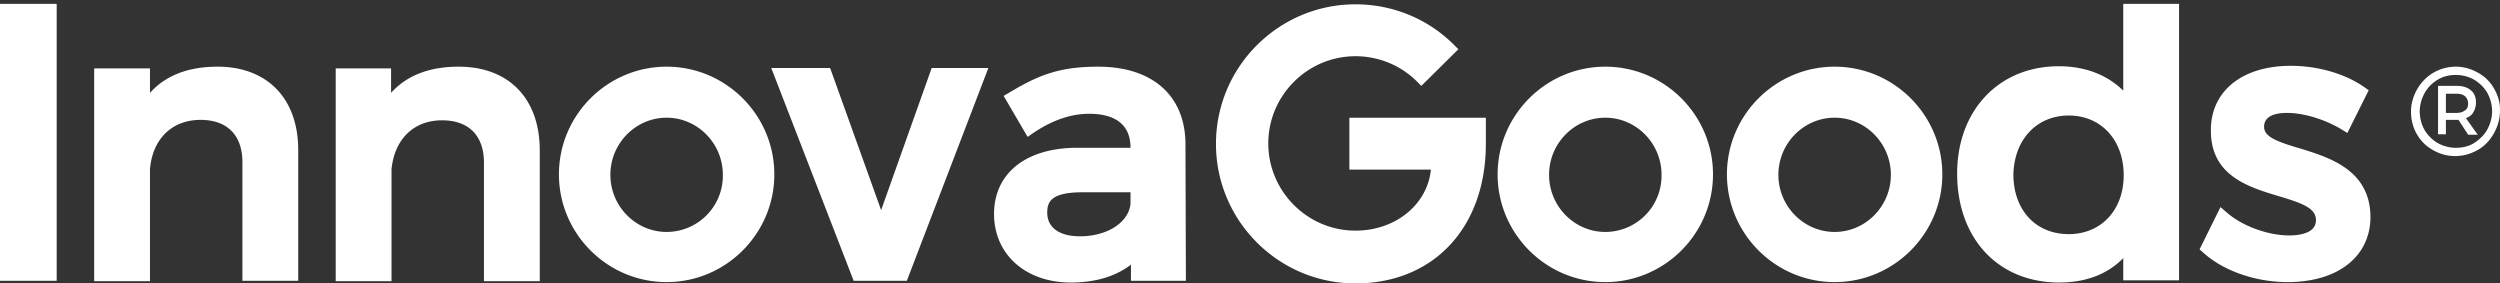 <svg width="247" height="28" fill="none" xmlns="http://www.w3.org/2000/svg"><rect width="100%" height="100%" fill="#333333" stroke="none"/><g fill="#fff"><path d="M246.434 8.785a4.047 4.047 0 00-1.593-1.594c-.69-.388-1.422-.603-2.197-.603a4.47 4.47 0 00-2.24.603 4.477 4.477 0 00-1.594 1.637c-.388.69-.603 1.422-.603 2.197 0 .776.172 1.508.56 2.197.388.69.905 1.207 1.594 1.595a4.313 4.313 0 002.197.603c.818 0 1.55-.216 2.24-.603.689-.388 1.206-.948 1.593-1.637.388-.69.603-1.422.603-2.198.044-.775-.172-1.508-.56-2.197zm-3.79 5.816a3.652 3.652 0 01-1.809-.474 3.717 3.717 0 01-1.293-1.292 3.784 3.784 0 01-.473-1.81c0-.646.172-1.25.473-1.81.302-.56.733-.99 1.293-1.335.56-.344 1.163-.474 1.809-.474.646 0 1.292.173 1.809.474.56.345.991.776 1.292 1.293.302.56.474 1.163.474 1.81 0 .646-.172 1.249-.474 1.809-.301.56-.775.99-1.292 1.335-.56.345-1.163.474-1.809.474z"/><path d="M244.324 11.155c.173-.259.302-.603.302-1.034 0-.517-.172-.948-.517-1.207-.345-.301-.818-.43-1.421-.43h-1.81v4.782h.776v-1.422h1.249l.948 1.465h.947l-1.163-1.637c.345-.13.56-.302.689-.517zm-2.67-1.896h1.034c.387 0 .689.086.861.259a.939.939 0 01.302.689c0 .301-.087.56-.302.69-.215.171-.474.258-.861.258h-1.034V9.259zM5.6.384H0V27.74h5.6V.384zM21.495 6.588c-2.887 0-5.126.861-6.677 2.585V6.76H9.304v21.025h5.514V16.712c.258-3.015 2.197-4.868 4.997-4.868 2.627 0 4.135 1.508 4.135 4.179V27.74h5.514V14.817c0-5.084-3.059-8.23-7.97-8.23zM45.316 6.588c-2.886 0-5.126.861-6.677 2.585V6.76h-5.47v21.025h5.513V16.712c.302-2.973 2.197-4.825 4.997-4.825 2.627 0 4.135 1.508 4.135 4.179v11.719h5.514V14.86c0-5.127-3.059-8.272-8.012-8.272zM87.056 20.762l-5.04-14.045H76.2l8.141 21.024h5.255l8.055-21.024h-5.6l-4.996 14.045zM108.507 6.588c-3.833 0-5.901.818-8.83 2.585l-.517.301 2.369 4.05.56-.388c1.852-1.249 3.705-1.895 5.514-1.895 1.852 0 4.092.56 4.092 3.36h-5.384c-4.997.043-8.099 2.542-8.099 6.549 0 3.963 3.102 6.764 7.582 6.764 2.412 0 4.436-.603 5.944-1.767v1.595h5.428l-.043-13.572c-.044-4.739-3.274-7.582-8.616-7.582zm3.188 13.57c-.215 1.854-2.326 3.189-4.997 3.189-2.024 0-3.23-.862-3.23-2.327 0-.99.258-2.024 3.489-2.024h4.738v1.163zM209.821 9c-1.594-1.594-3.791-2.455-6.419-2.455-5.901 0-10.036 4.351-10.036 10.598 0 6.42 4.049 10.77 10.079 10.77 2.628 0 4.782-.818 6.332-2.412v2.197h5.514V.384h-5.514V9h.044zm0 8.315c0 3.447-2.24 5.817-5.428 5.817-3.231 0-5.427-2.327-5.471-5.817.044-3.49 2.283-5.902 5.471-5.902s5.428 2.413 5.428 5.902zM227.18 14.645c-2.197-.647-3.489-1.12-3.489-2.112 0-.904.775-1.378 2.283-1.378 1.637 0 3.748.646 5.385 1.637l.56.345 2.11-4.223-.431-.301c-1.895-1.336-4.609-2.111-7.279-2.111-4.782 0-7.883 2.499-7.883 6.333-.043 4.524 3.704 5.644 6.72 6.549 2.283.689 3.661 1.163 3.661 2.37 0 1.292-1.637 1.507-2.628 1.507-2.153 0-4.695-.948-6.202-2.283l-.603-.517-2.068 4.179.345.301c1.981 1.81 5.169 2.93 8.356 2.93 4.997 0 8.185-2.542 8.185-6.462-.044-4.653-4.093-5.86-7.022-6.764zM133.276 16.755h8.098c-.344 3.447-3.489 6.032-7.452 6.032-4.738 0-8.615-3.877-8.615-8.616 0-4.74 3.877-8.617 8.615-8.617 2.283 0 4.48.905 6.074 2.499l.431.43 3.661-3.618-.431-.431c-2.584-2.585-6.073-4.007-9.735-4.007-7.581 0-13.784 6.16-13.784 13.787 0 7.582 6.16 13.786 13.784 13.786 7.711 0 12.88-5.515 12.88-13.787V11.63h-13.483v5.126h-.043zM65.863 6.588c-5.858 0-10.64 4.782-10.64 10.641 0 5.86 4.782 10.642 10.64 10.642 5.858 0 10.64-4.782 10.64-10.642 0-5.859-4.782-10.641-10.64-10.641zm0 16.328c-3.059 0-5.557-2.542-5.557-5.644 0-3.102 2.498-5.643 5.557-5.643 3.058 0 5.556 2.541 5.556 5.643a5.562 5.562 0 01-5.556 5.644zM158.604 6.588c-5.858 0-10.639 4.782-10.639 10.641 0 5.86 4.781 10.642 10.639 10.642 5.859 0 10.64-4.782 10.64-10.642 0-5.859-4.781-10.641-10.64-10.641zm0 16.328c-3.058 0-5.556-2.542-5.556-5.644 0-3.102 2.498-5.643 5.556-5.643 3.059 0 5.557 2.541 5.557 5.643a5.562 5.562 0 01-5.557 5.644zM181.262 6.588c-5.859 0-10.64 4.782-10.64 10.641 0 5.86 4.781 10.642 10.64 10.642 5.858 0 10.639-4.782 10.639-10.642 0-5.859-4.781-10.641-10.639-10.641zm0 16.328c-3.059 0-5.557-2.542-5.557-5.644 0-3.102 2.498-5.643 5.557-5.643 3.058 0 5.556 2.541 5.556 5.643s-2.498 5.644-5.556 5.644z"/></g></svg>